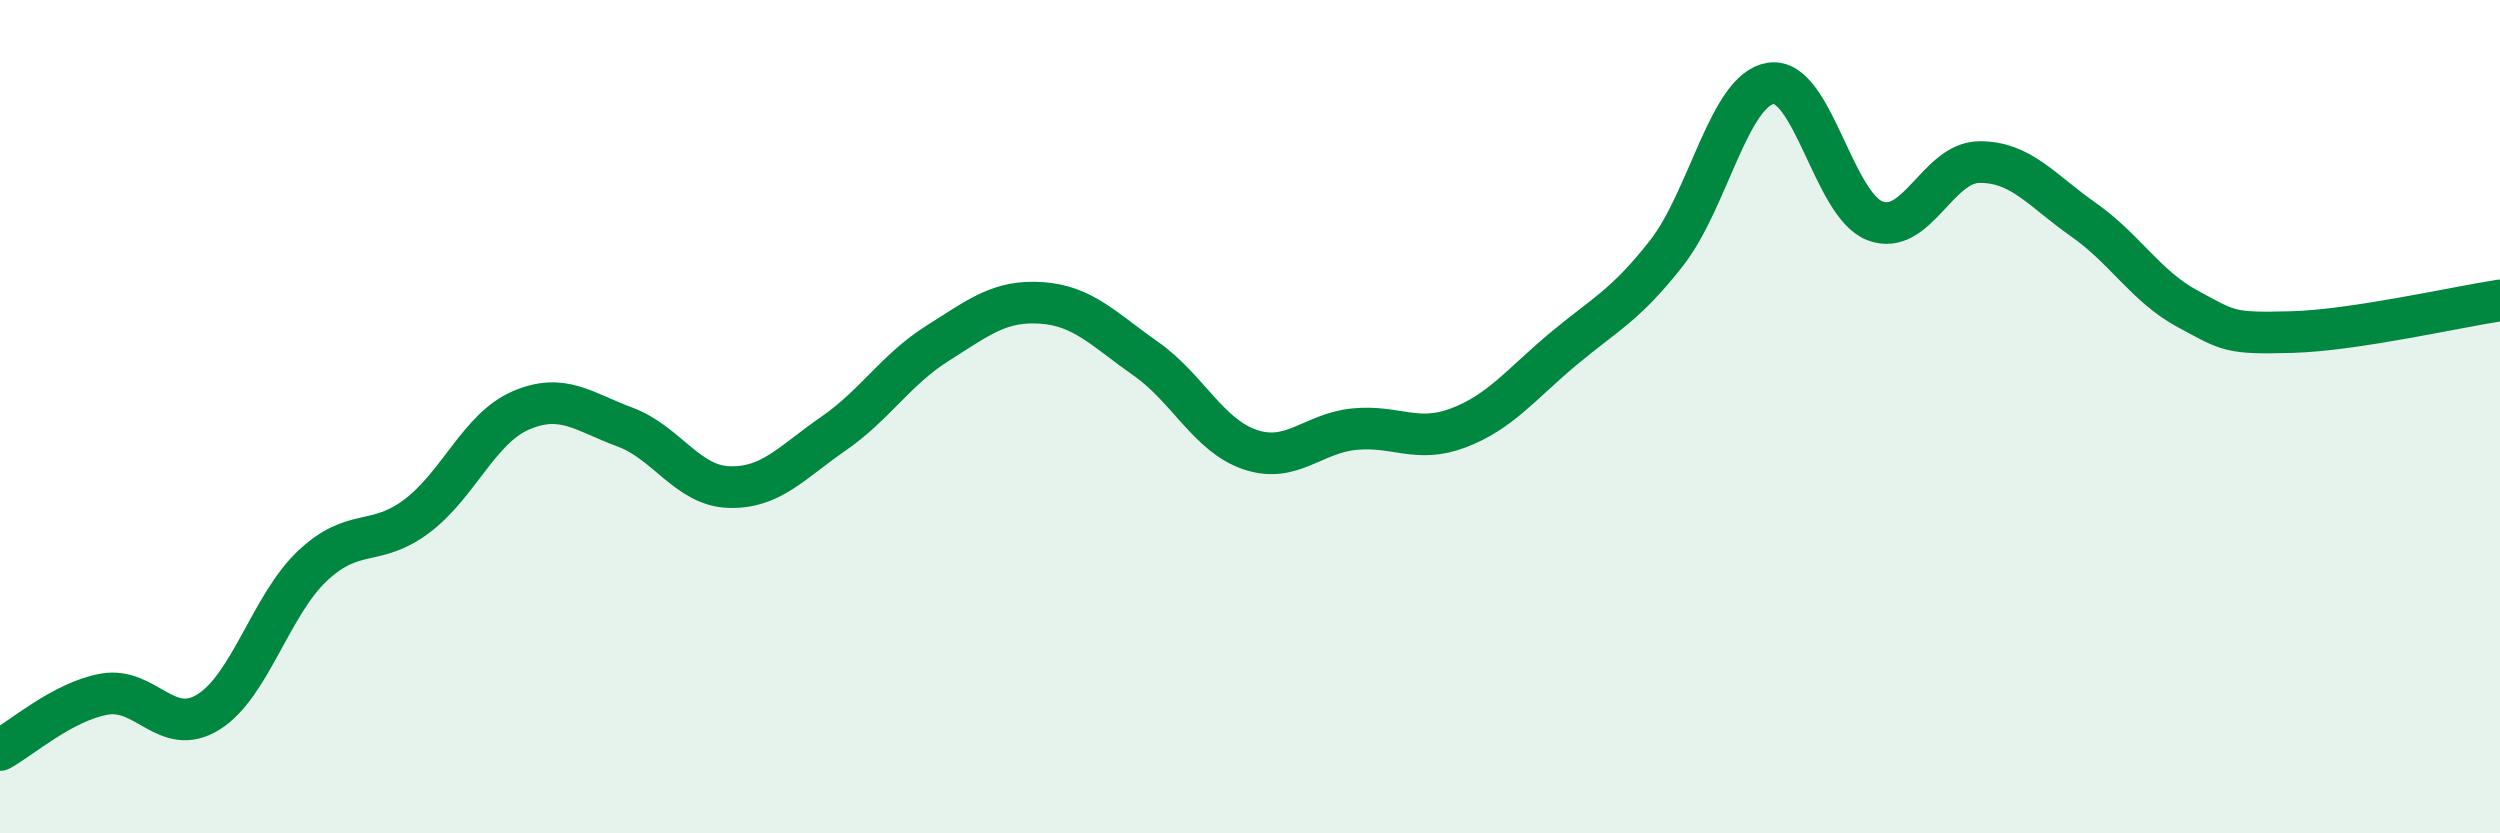 
    <svg width="60" height="20" viewBox="0 0 60 20" xmlns="http://www.w3.org/2000/svg">
      <path
        d="M 0,18 C 0.5,17.73 1.5,16.84 2.5,16.66 C 3.5,16.48 4,17.71 5,17.09 C 6,16.47 6.5,14.52 7.5,13.58 C 8.5,12.64 9,13.14 10,12.39 C 11,11.64 11.5,10.28 12.5,9.85 C 13.5,9.42 14,9.88 15,10.25 C 16,10.62 16.5,11.66 17.5,11.69 C 18.5,11.72 19,11.1 20,10.41 C 21,9.72 21.5,8.87 22.5,8.24 C 23.5,7.61 24,7.2 25,7.27 C 26,7.34 26.5,7.91 27.5,8.61 C 28.5,9.31 29,10.45 30,10.79 C 31,11.13 31.5,10.4 32.5,10.3 C 33.5,10.2 34,10.65 35,10.27 C 36,9.89 36.5,9.23 37.5,8.39 C 38.5,7.55 39,7.35 40,6.07 C 41,4.79 41.5,2.15 42.5,2 C 43.5,1.85 44,4.92 45,5.3 C 46,5.68 46.5,3.9 47.5,3.89 C 48.5,3.88 49,4.57 50,5.27 C 51,5.97 51.5,6.87 52.5,7.41 C 53.5,7.95 53.5,8.01 55,7.97 C 56.5,7.93 59,7.36 60,7.21L60 20L0 20Z"
        fill="#008740"
        opacity="0.1"
        stroke-linecap="round"
        stroke-linejoin="round"
      />
      <path
        d="M 0,18 C 0.5,17.73 1.5,16.84 2.5,16.66 C 3.5,16.48 4,17.71 5,17.09 C 6,16.47 6.5,14.52 7.5,13.58 C 8.5,12.64 9,13.14 10,12.39 C 11,11.64 11.5,10.28 12.5,9.85 C 13.5,9.42 14,9.88 15,10.25 C 16,10.62 16.5,11.66 17.5,11.69 C 18.5,11.72 19,11.1 20,10.41 C 21,9.72 21.5,8.87 22.5,8.24 C 23.5,7.61 24,7.2 25,7.27 C 26,7.34 26.5,7.91 27.5,8.61 C 28.5,9.31 29,10.45 30,10.79 C 31,11.13 31.5,10.4 32.5,10.3 C 33.5,10.2 34,10.65 35,10.27 C 36,9.89 36.5,9.23 37.5,8.39 C 38.5,7.55 39,7.35 40,6.07 C 41,4.79 41.5,2.15 42.5,2 C 43.5,1.85 44,4.92 45,5.3 C 46,5.68 46.5,3.9 47.5,3.89 C 48.5,3.88 49,4.57 50,5.27 C 51,5.97 51.5,6.87 52.5,7.41 C 53.5,7.95 53.5,8.01 55,7.97 C 56.5,7.93 59,7.36 60,7.21"
        stroke="#008740"
        stroke-width="1"
        fill="none"
        stroke-linecap="round"
        stroke-linejoin="round"
      />
    </svg>
  